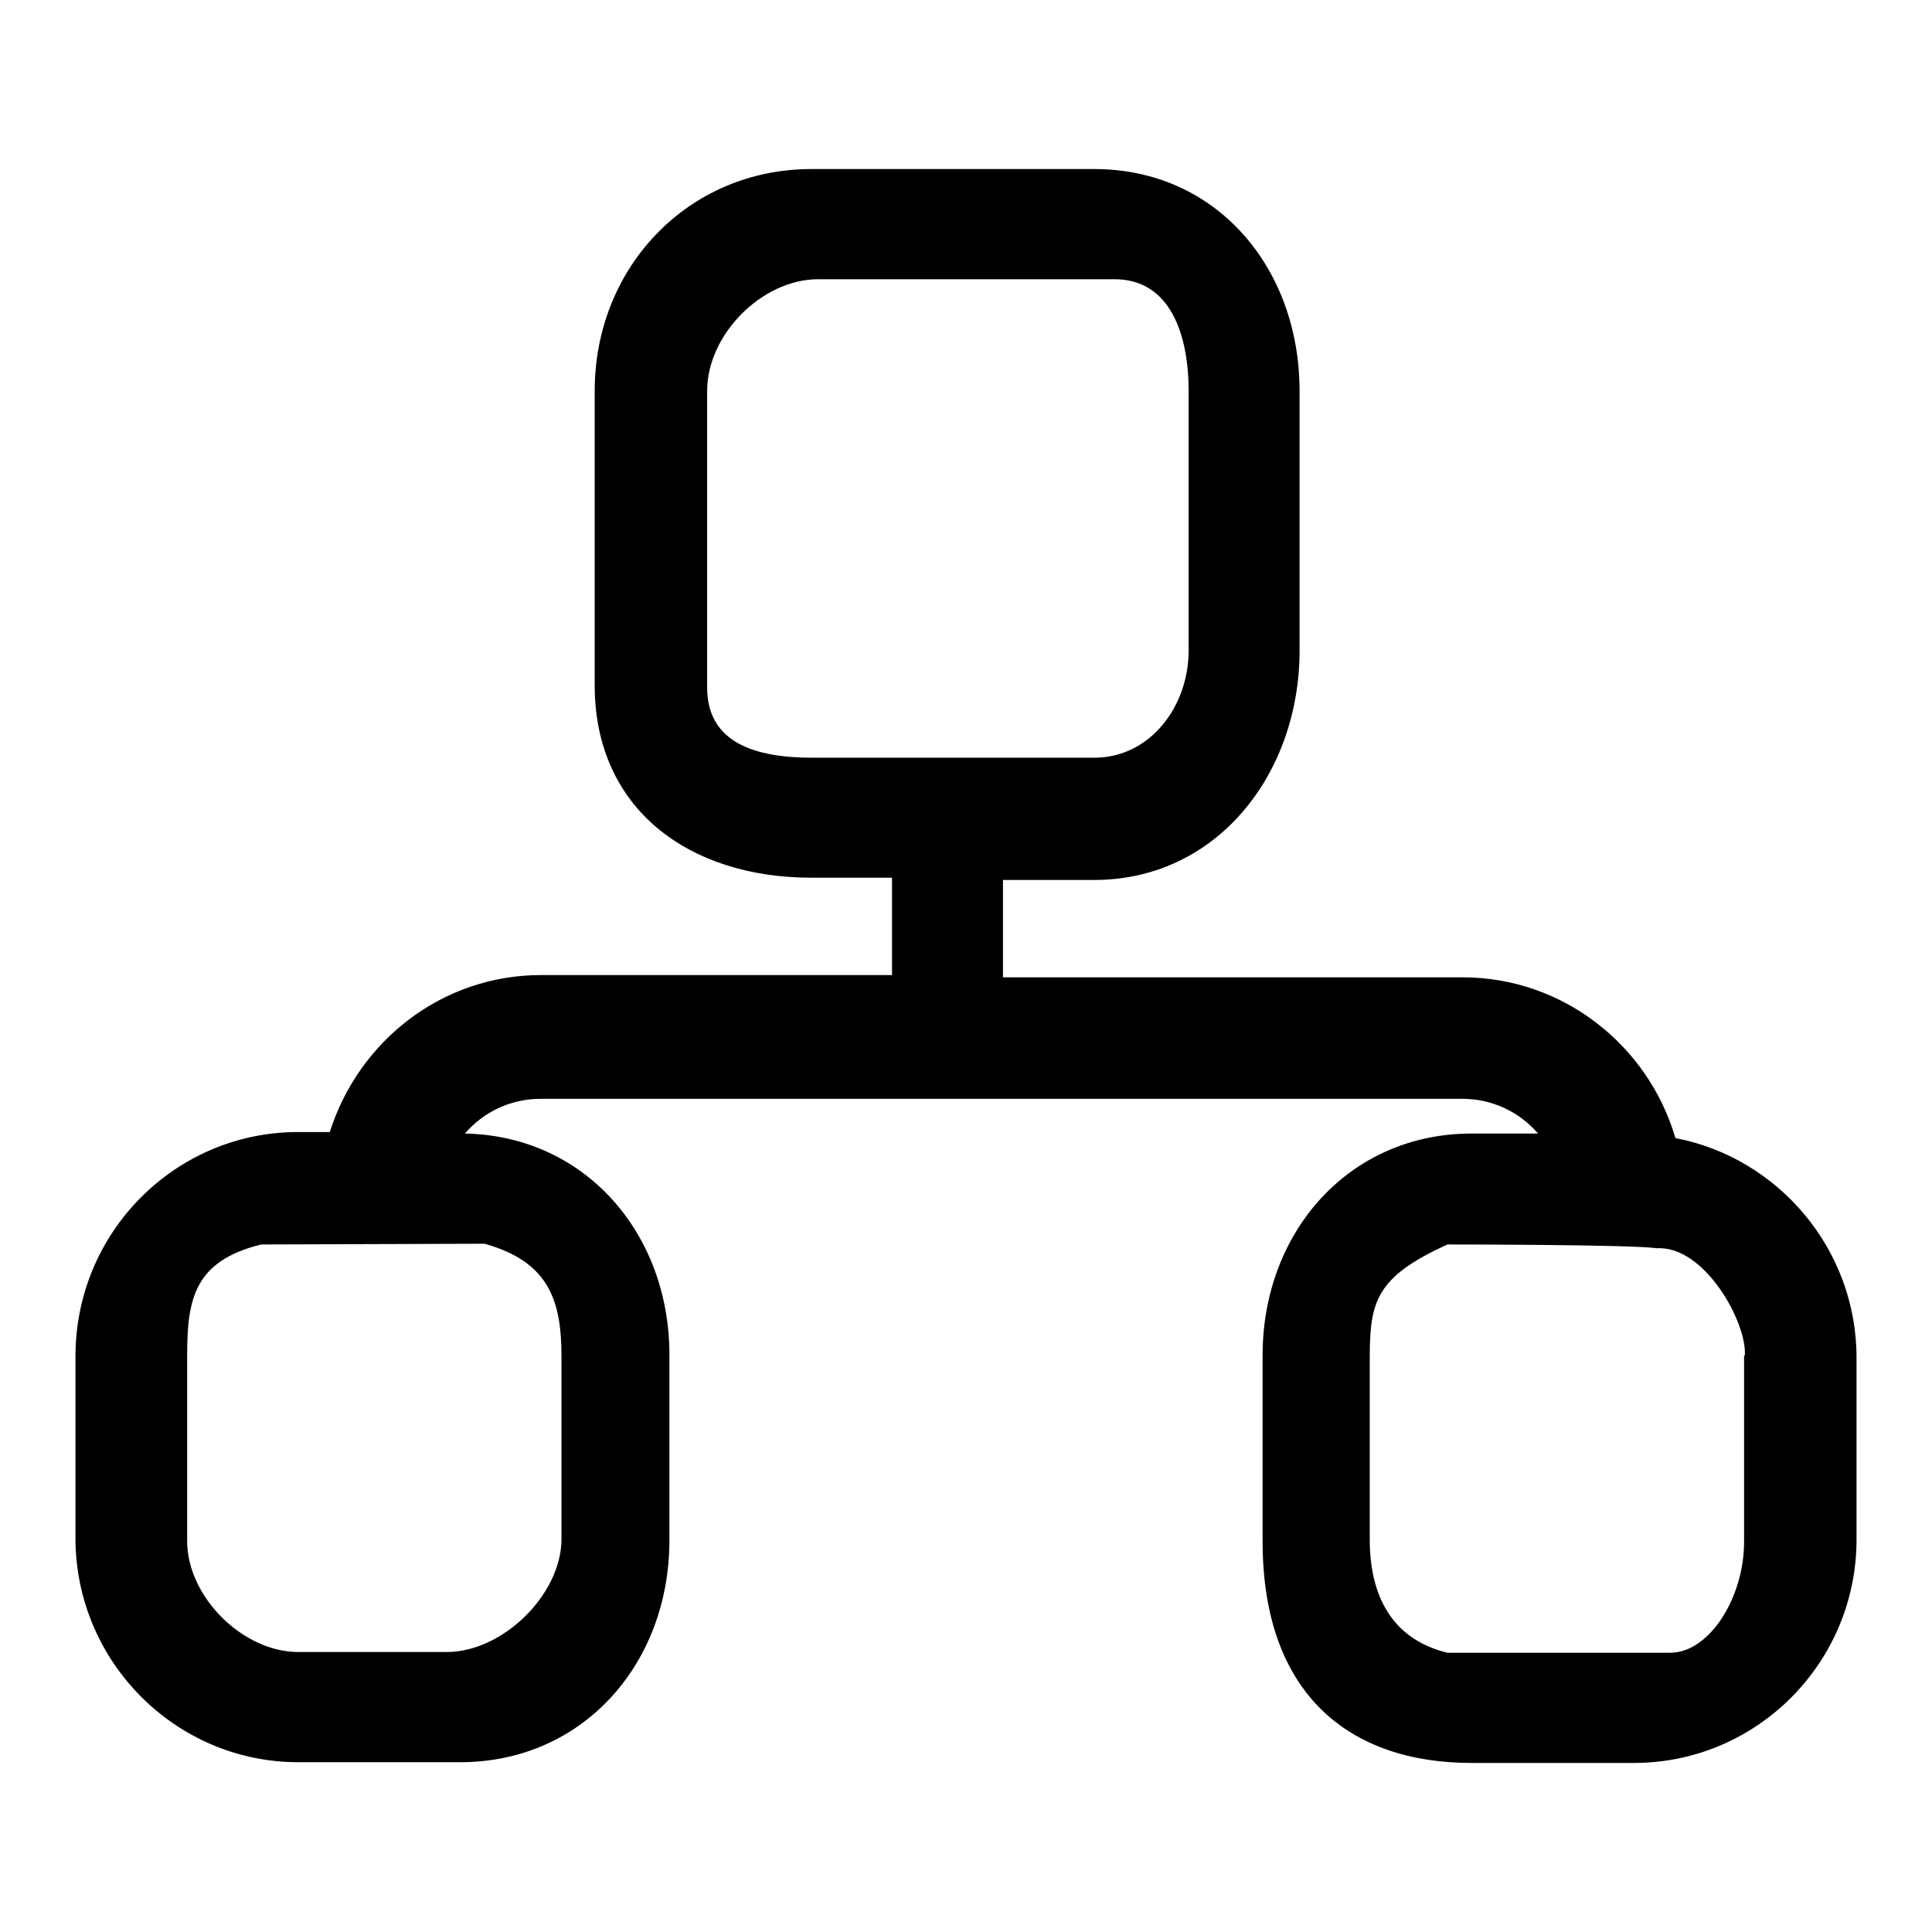 <?xml version="1.0" encoding="utf-8"?>
<!-- Svg Vector Icons : http://www.onlinewebfonts.com/icon -->
<!DOCTYPE svg PUBLIC "-//W3C//DTD SVG 1.1//EN" "http://www.w3.org/Graphics/SVG/1.1/DTD/svg11.dtd">
<svg version="1.1" xmlns="http://www.w3.org/2000/svg" xmlns:xlink="http://www.w3.org/1999/xlink" x="0px" y="0px" viewBox="0 0 256 256" enable-background="new 0 0 256 256" xml:space="preserve">
<g> <path fill="#000000" d="M216.5,233.6H195c-16.2,0-27.7-9.1-27.7-29.4v-24.6c0-16.4,11.5-29.4,27.7-29.4h8.8c-2.4-2.8-6-4.6-10-4.6 H71.6c-4,0-7.6,1.8-10,4.6c15.9,0.3,27.1,13.2,27.1,29.3v24.6c0,16.4-11.5,29.4-27.7,29.4H39.5c-16.2,0-29.5-13.3-29.5-29.7v-24.1 c0-16.4,13.2-29.7,29.5-29.7h4.2c3.8-12,14.8-20.8,28-20.8h46.5v-12.9h-10.7c-16.2,0-28.7-9.1-28.7-25.5V51.8 c0-16.4,12.4-29.4,28.7-29.4H145c16.2,0,27.2,13.1,27.2,29.4v34.4c0,16.4-11,30.4-27.2,30.4h-12.1v12.9h60.9 c13.3,0,24.6,9,28.2,21.3c13.6,2.6,24,14.7,24,29.1V204C246,220.3,232.8,233.6,216.5,233.6L216.5,233.6z M34.6,164.9 c-8.9,2.2-9.8,7.3-9.8,14.7v24.6c0,7.4,7.4,14.7,14.7,14.7h19.7c7.4,0,15.2-7.6,15.2-15v-24.1c0-7.4-1.6-12.6-10.2-15L34.6,164.9 L34.6,164.9z M157.5,86.2V51.8c0-7.4-2.4-14.8-9.8-14.8h-39.3c-7.4,0-14.7,7.3-14.7,14.8v39.3c0,7.4,6.5,9.3,13.9,9.3H145 C152.4,100.4,157.5,93.6,157.5,86.2L157.5,86.2z M231.2,179.6c0.3-4.3-5.3-14.6-11.7-14.2c-3.1-0.5-27.7-0.5-27.7-0.5 c-9.5,4.3-10.3,7.6-10.3,15v24.1c0,7.4,2.9,13.2,10.3,15h29.5c5.2,0,9.8-7.3,9.8-14.7V179.6L231.2,179.6z"/></g>
</svg>